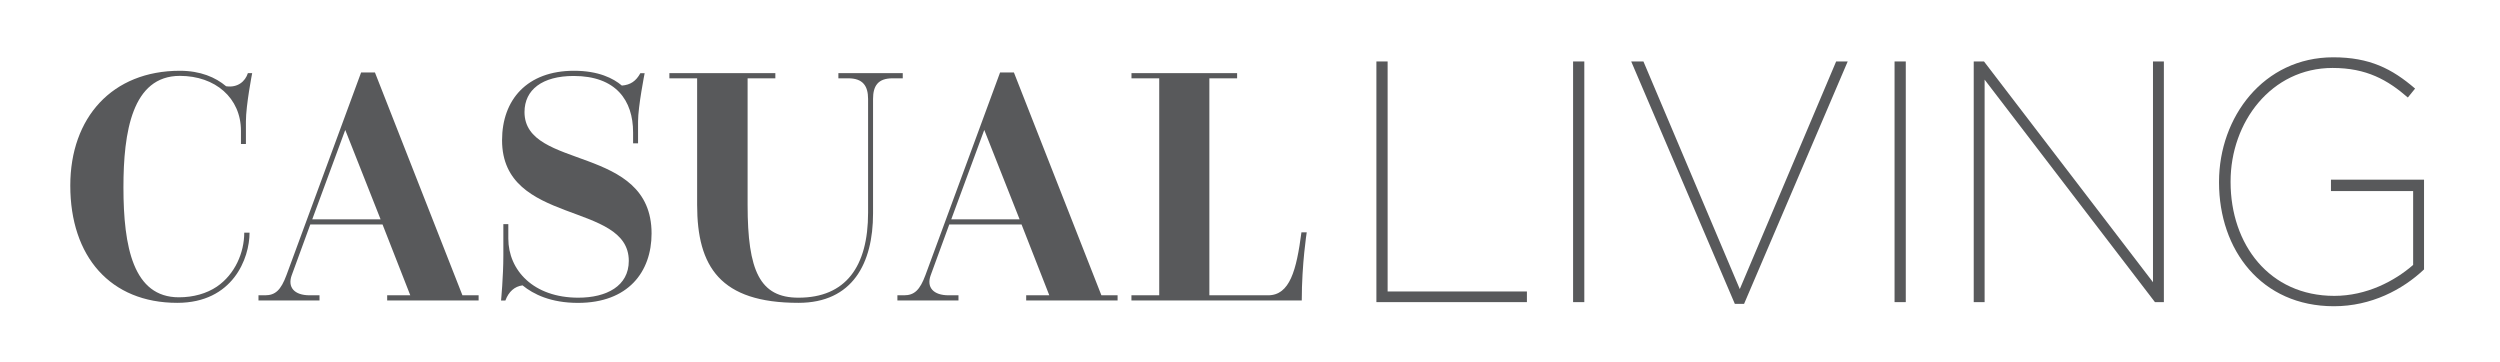 <?xml version="1.0" encoding="utf-8"?>
<!-- Generator: Adobe Illustrator 25.0.0, SVG Export Plug-In . SVG Version: 6.00 Build 0)  -->
<svg version="1.1" id="Layer_1" xmlns="http://www.w3.org/2000/svg" xmlns:xlink="http://www.w3.org/1999/xlink" x="0px" y="0px"
	 viewBox="0 0 523.54 75.76" style="enable-background:new 0 0 523.54 75.76;" xml:space="preserve">
<style type="text/css">
	.st0{fill:#58595B;}
</style>
<g>
	<g>
		<g>
			<path class="st0" d="M52.26,48.73c0,5.33-3.46,14.69-15.14,14.69c-14.03,0-22.4-9.72-22.4-24.55c0-14.26,8.78-24.05,22.95-24.05
				c4.29,0,7.47,1.37,9.68,3.24c2.42,0.36,4.01-1.01,4.56-2.74h0.9c0,0-1.31,6.7-1.31,10.08v4.75h-1.04v-2.74
				c0-6.91-5.39-11.52-12.79-11.52c-10.02,0-11.82,11.81-11.82,23.33c0,12.53,2.07,23.04,11.61,23.04c3.04,0,5.81-0.79,7.95-2.23
				c3.8-2.59,5.74-7.13,5.74-11.31H52.26z"/>
			<path class="st0" d="M54.13,61.84h1.38c2.14,0,3.32-1.08,4.49-4.25l15.62-42.41h2.9l18.32,46.66h3.39v1.08H81.08v-1.08h4.84
				l-5.81-14.83H64.98l-3.87,10.58c-0.97,2.59,0.55,4.25,3.73,4.25h2.07v1.08H54.13V61.84z M79.7,45.93l-7.4-18.72l-6.91,18.72H79.7
				z"/>
			<path class="st0" d="M104.93,62.92c0,0,0.48-4.97,0.48-9.43v-6.55h1.04v3.02c0,6.62,5.25,12.38,14.65,12.38
				c5.94,0,10.58-2.45,10.58-7.7c0-12.53-26.54-7.34-26.54-25.27c0-8.5,5.25-14.55,15.07-14.55c5.12,0,8.23,1.58,10.02,3.1
				c1.8-0.14,2.97-0.94,3.87-2.59h0.9c0,0-1.38,6.98-1.38,10.08v4.61h-1.04v-2.3c0-6.7-3.59-11.81-12.44-11.81
				c-6.57,0-10.3,2.88-10.3,7.56c0,12.24,26.61,6.7,26.61,25.42c0,8.06-4.91,14.54-15.41,14.54c-5.67,0-9.33-1.8-11.61-3.67
				c-1.66,0.22-2.9,1.3-3.59,3.17H104.93z"/>
			<path class="st0" d="M145.99,16.4h-5.81v-1.08h22.19v1.08h-5.81v26.5c0,13.83,2.56,19.44,10.65,19.44
				c9.88,0,14.58-6.48,14.58-17.79V20.72c0-2.74-1.11-4.32-4.15-4.32h-2.07v-1.08h13.48v1.08h-2.14c-3.04,0-4.08,1.58-4.08,4.32
				V44.7c0,10.44-4.29,18.72-15.62,18.72c-16.38,0-21.22-7.56-21.22-20.52V16.4z"/>
			<path class="st0" d="M187.94,61.84h1.38c2.14,0,3.32-1.08,4.49-4.25l15.62-42.41h2.9l18.32,46.66h3.39v1.08H214.9v-1.08h4.84
				l-5.81-14.83h-15.14l-3.87,10.58c-0.97,2.59,0.55,4.25,3.73,4.25h2.07v1.08h-12.79V61.84z M213.52,45.93l-7.4-18.72l-6.91,18.72
				H213.52z"/>
			<path class="st0" d="M236.95,61.84h5.81V16.4h-5.81v-1.08h22.12v1.08h-5.81v45.44h12.3c4.56,0,5.94-5.26,6.98-13.18h1.11
				c0,0-1.04,6.55-1.04,14.26h-35.67V61.84z"/>
		</g>
		<g>
			<path class="st0" d="M288.24,12.87h2.35v48.17h29.17v2.23h-31.52V12.87z"/>
			<path class="st0" d="M329.43,12.87h2.35v50.4h-2.35V12.87z"/>
			<path class="st0" d="M341.6,12.87h2.56l20.18,47.67l20.18-47.67h2.42l-21.7,50.76h-1.94L341.6,12.87z"/>
			<path class="st0" d="M396.75,12.87h2.35v50.4h-2.35V12.87z"/>
			<path class="st0" d="M413.34,12.87h2.14l35.39,46.23V12.87h2.28v50.4h-1.87l-35.67-46.59v46.59h-2.28V12.87z"/>
			<path class="st0" d="M464.7,38.21v-0.14c0-13.54,9.33-26.07,23.92-26.07c7.6,0,12.3,2.38,17.14,6.55l-1.52,1.87
				c-4.22-3.67-8.64-6.19-15.76-6.19c-12.86,0-21.36,11.38-21.36,23.76v0.14c0,13.03,8.09,23.83,21.71,23.83
				c6.77,0,12.65-3.1,16.52-6.48V40.01h-17.21v-2.38h19.49v18.79c-4.49,4.25-11.06,7.71-18.87,7.71
				C473.55,64.13,464.7,52.33,464.7,38.21z"/>
		</g>
	</g>
</g>
</svg>
